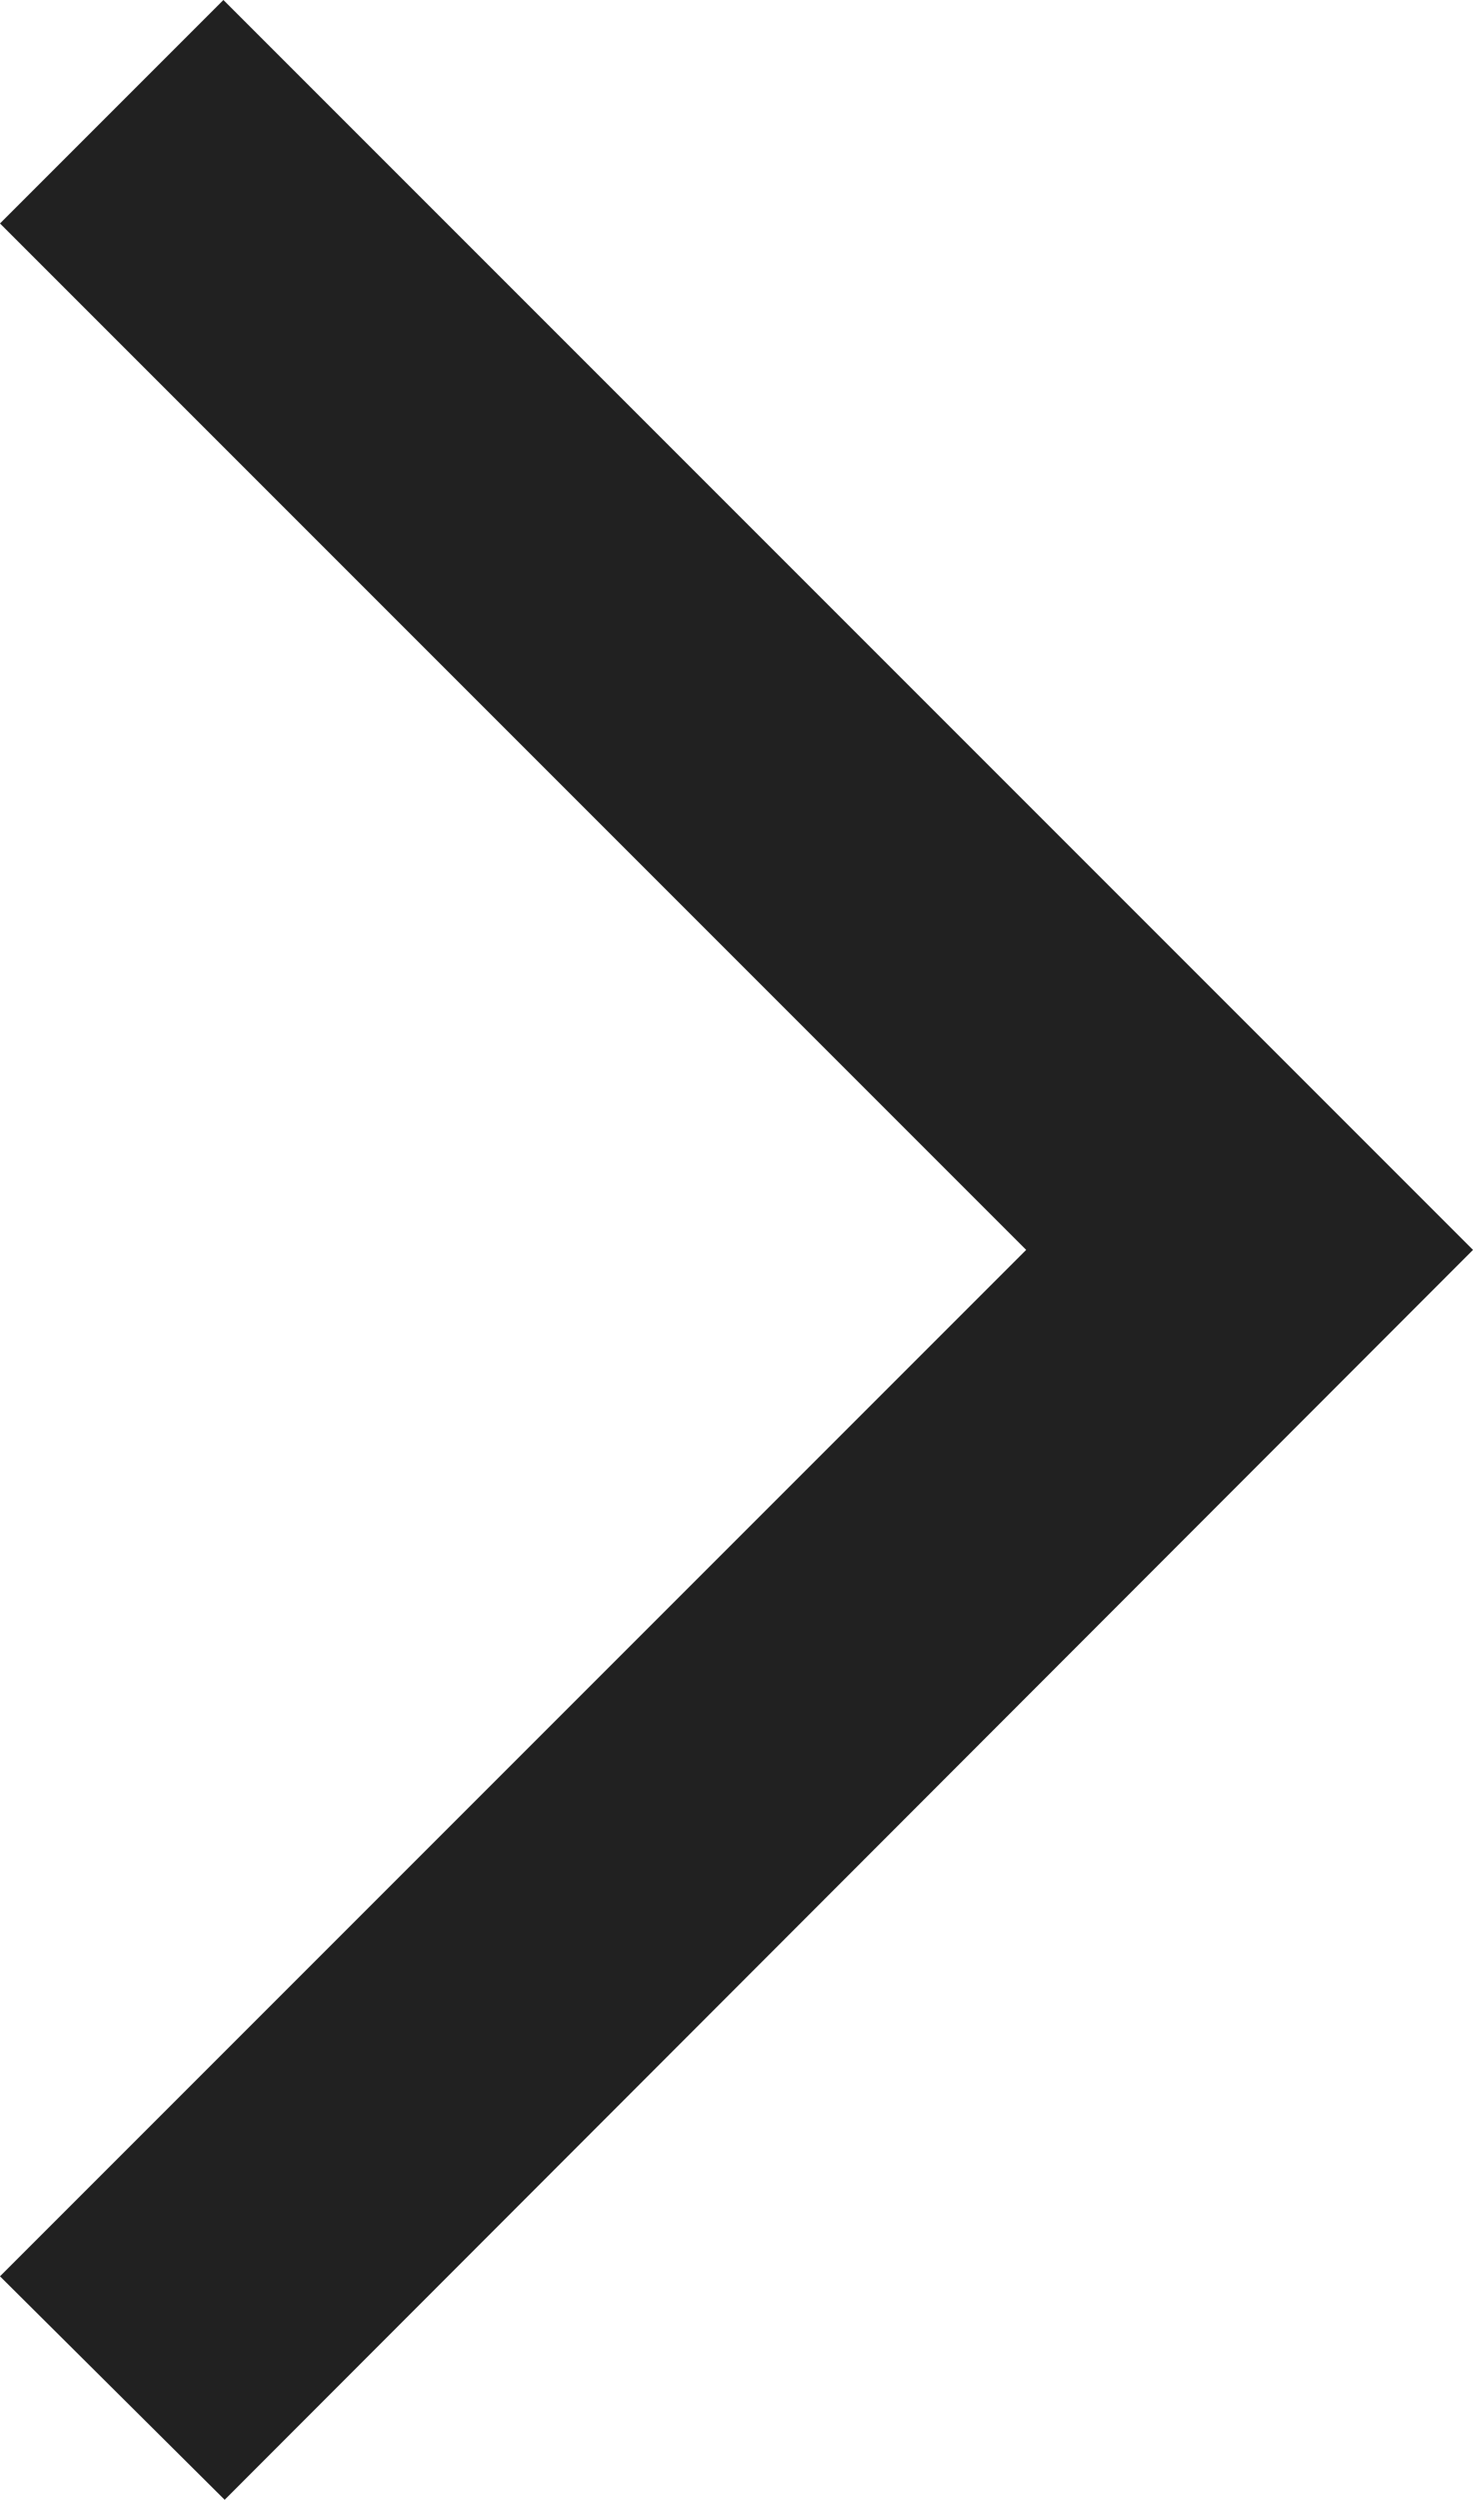 <svg xmlns="http://www.w3.org/2000/svg" width="11.67" height="19.8" viewBox="0 0 11.67 19.8">
  <path id="Tracé_26245" data-name="Tracé 26245" d="M1350.99,923.356l1.78,1.77,9.89-9.9-9.9-9.9-1.77,1.77,8.13,8.13-8.13,8.13Z" transform="translate(-1350.99 -905.326)" fill="#212121"/>
</svg>
